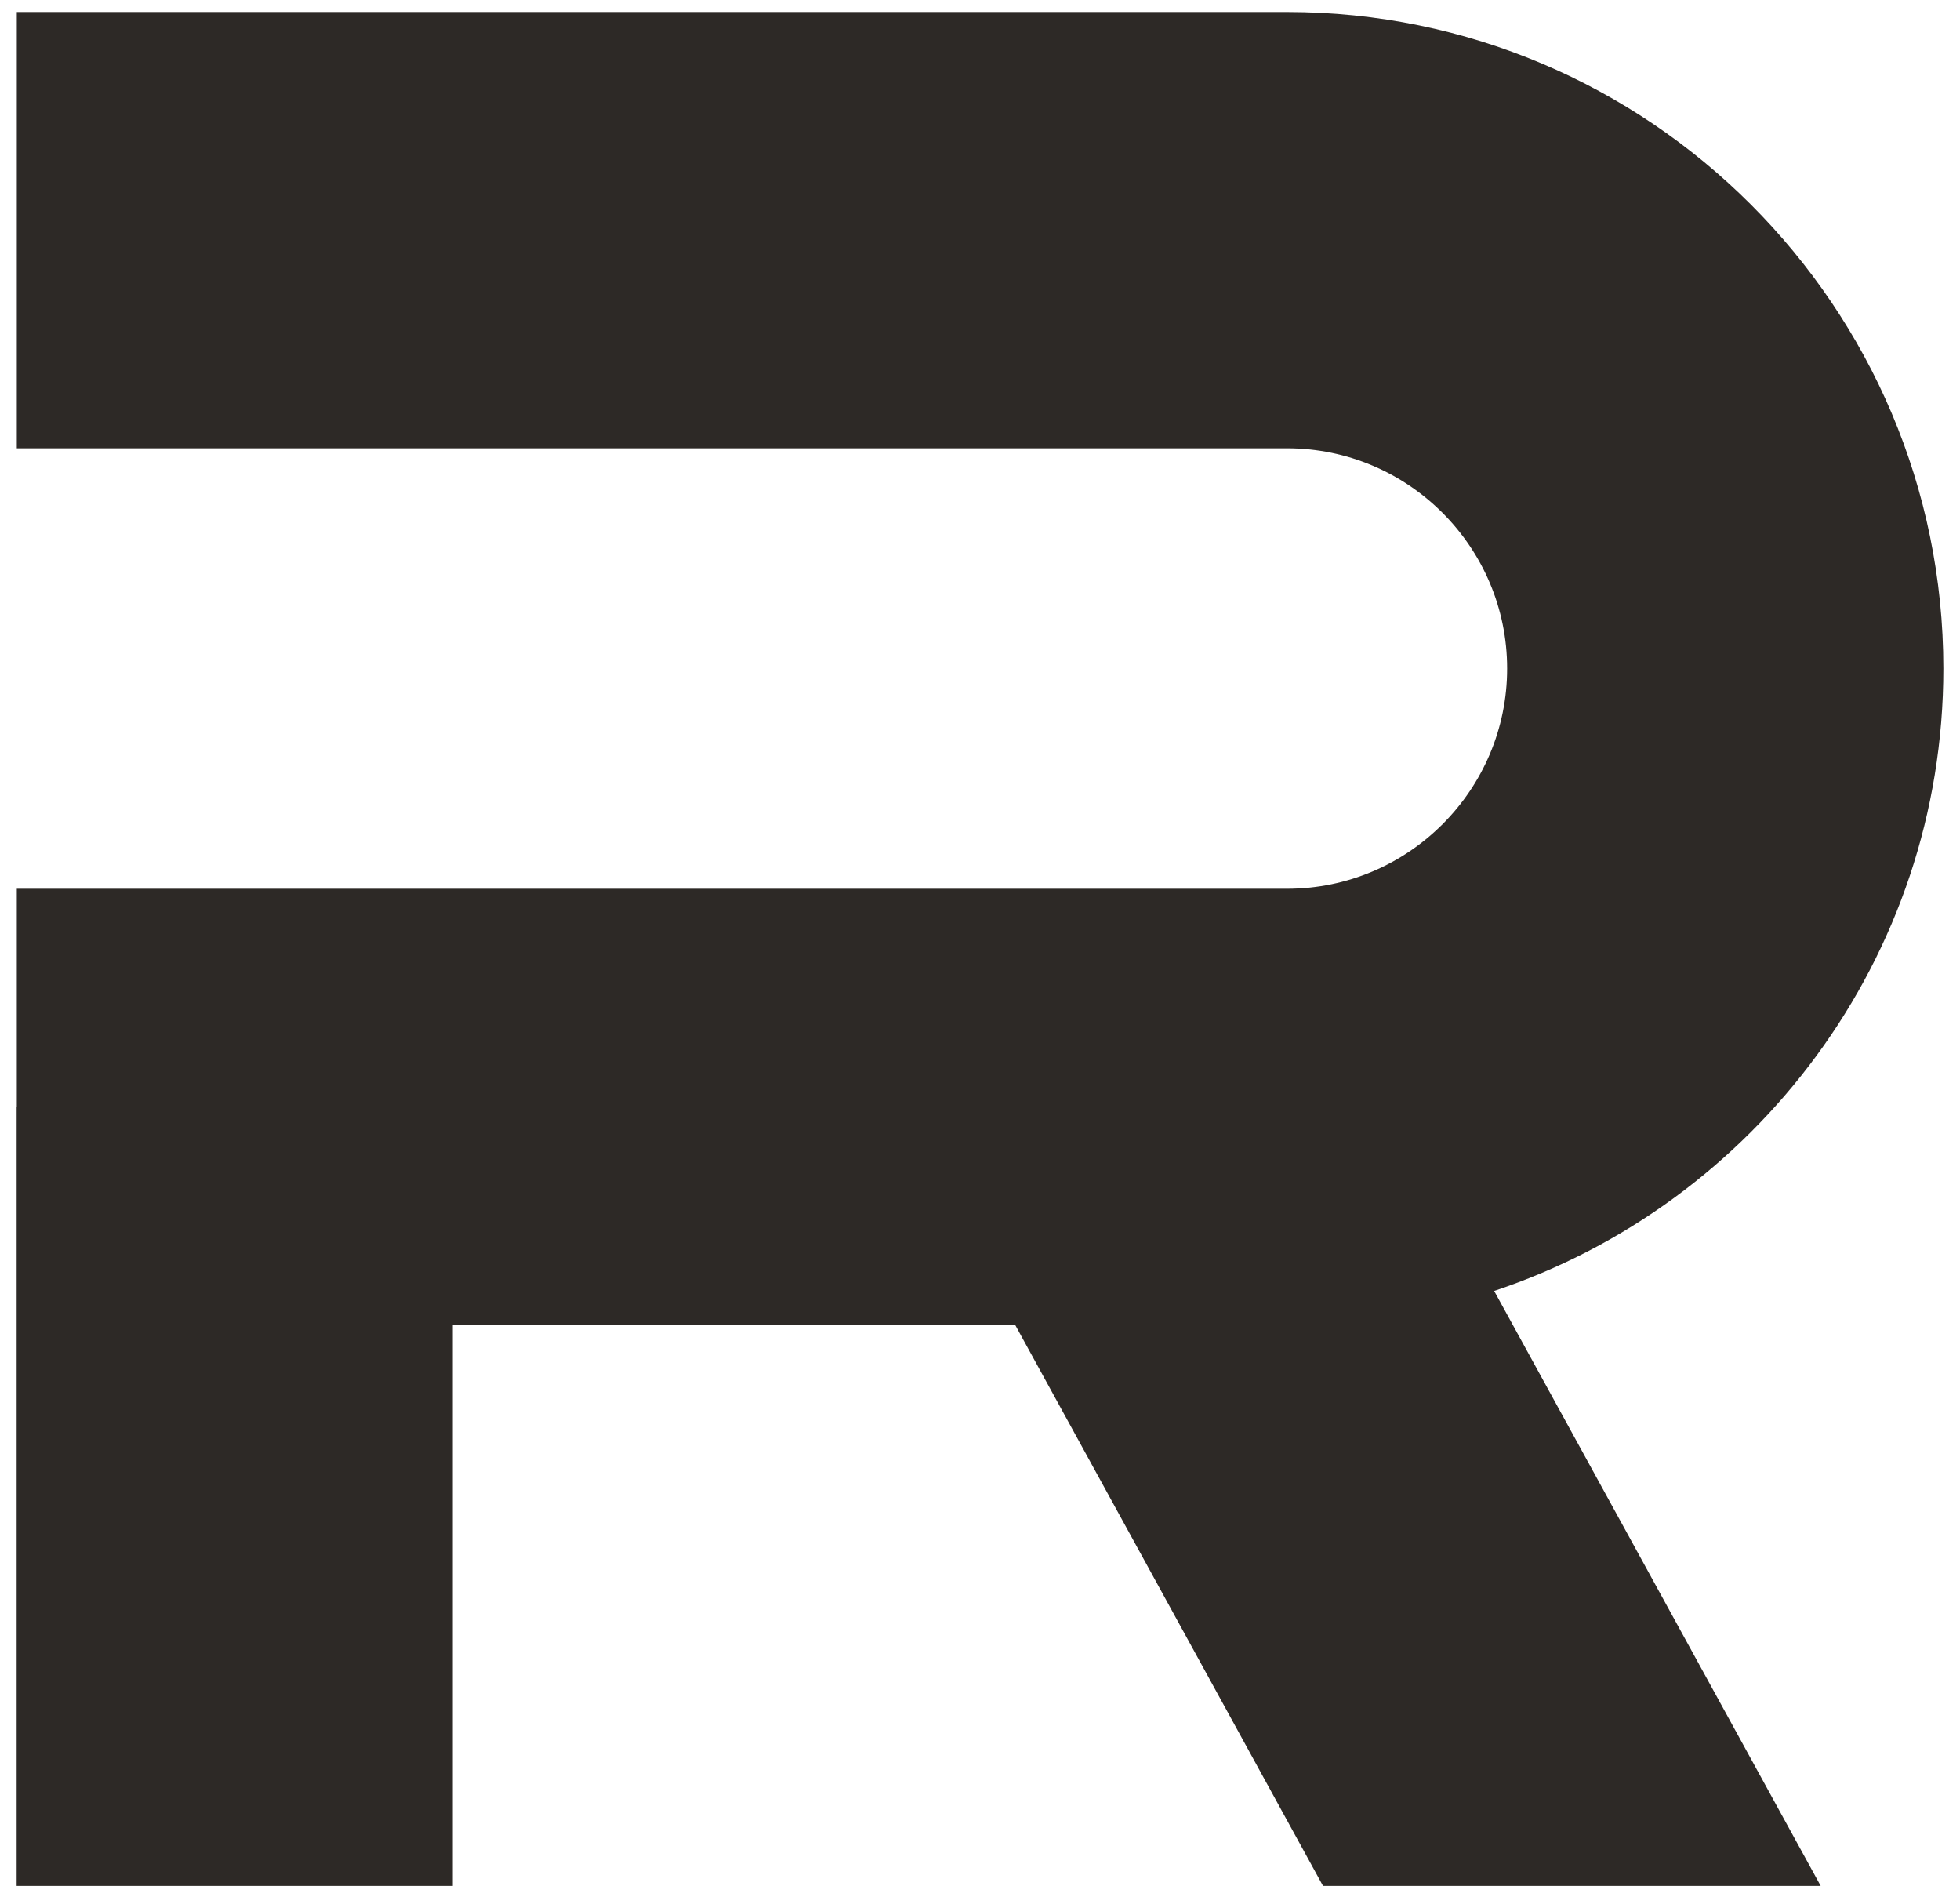 <svg xmlns="http://www.w3.org/2000/svg" xmlns:xlink="http://www.w3.org/1999/xlink" id="&#x56FE;&#x5C42;_1" x="0px" y="0px" width="24.622px" height="23.685px" viewBox="0 0 24.622 23.685" xml:space="preserve"> <path fill="#2D2926" d="M24.413,8.396c0-4.545-3.699-8.245-8.245-8.245H0.211V5.63h15.957c1.524,0,2.765,1.242,2.765,2.766 &#9;s-1.24,2.766-2.765,2.766H0.211v2.74H0.209v9.928h5.479v-7.188h7.066l3.945,7.187h6.252l-4.181-7.616 &#9;C22.044,15.121,24.413,12.032,24.413,8.396"></path> </svg>